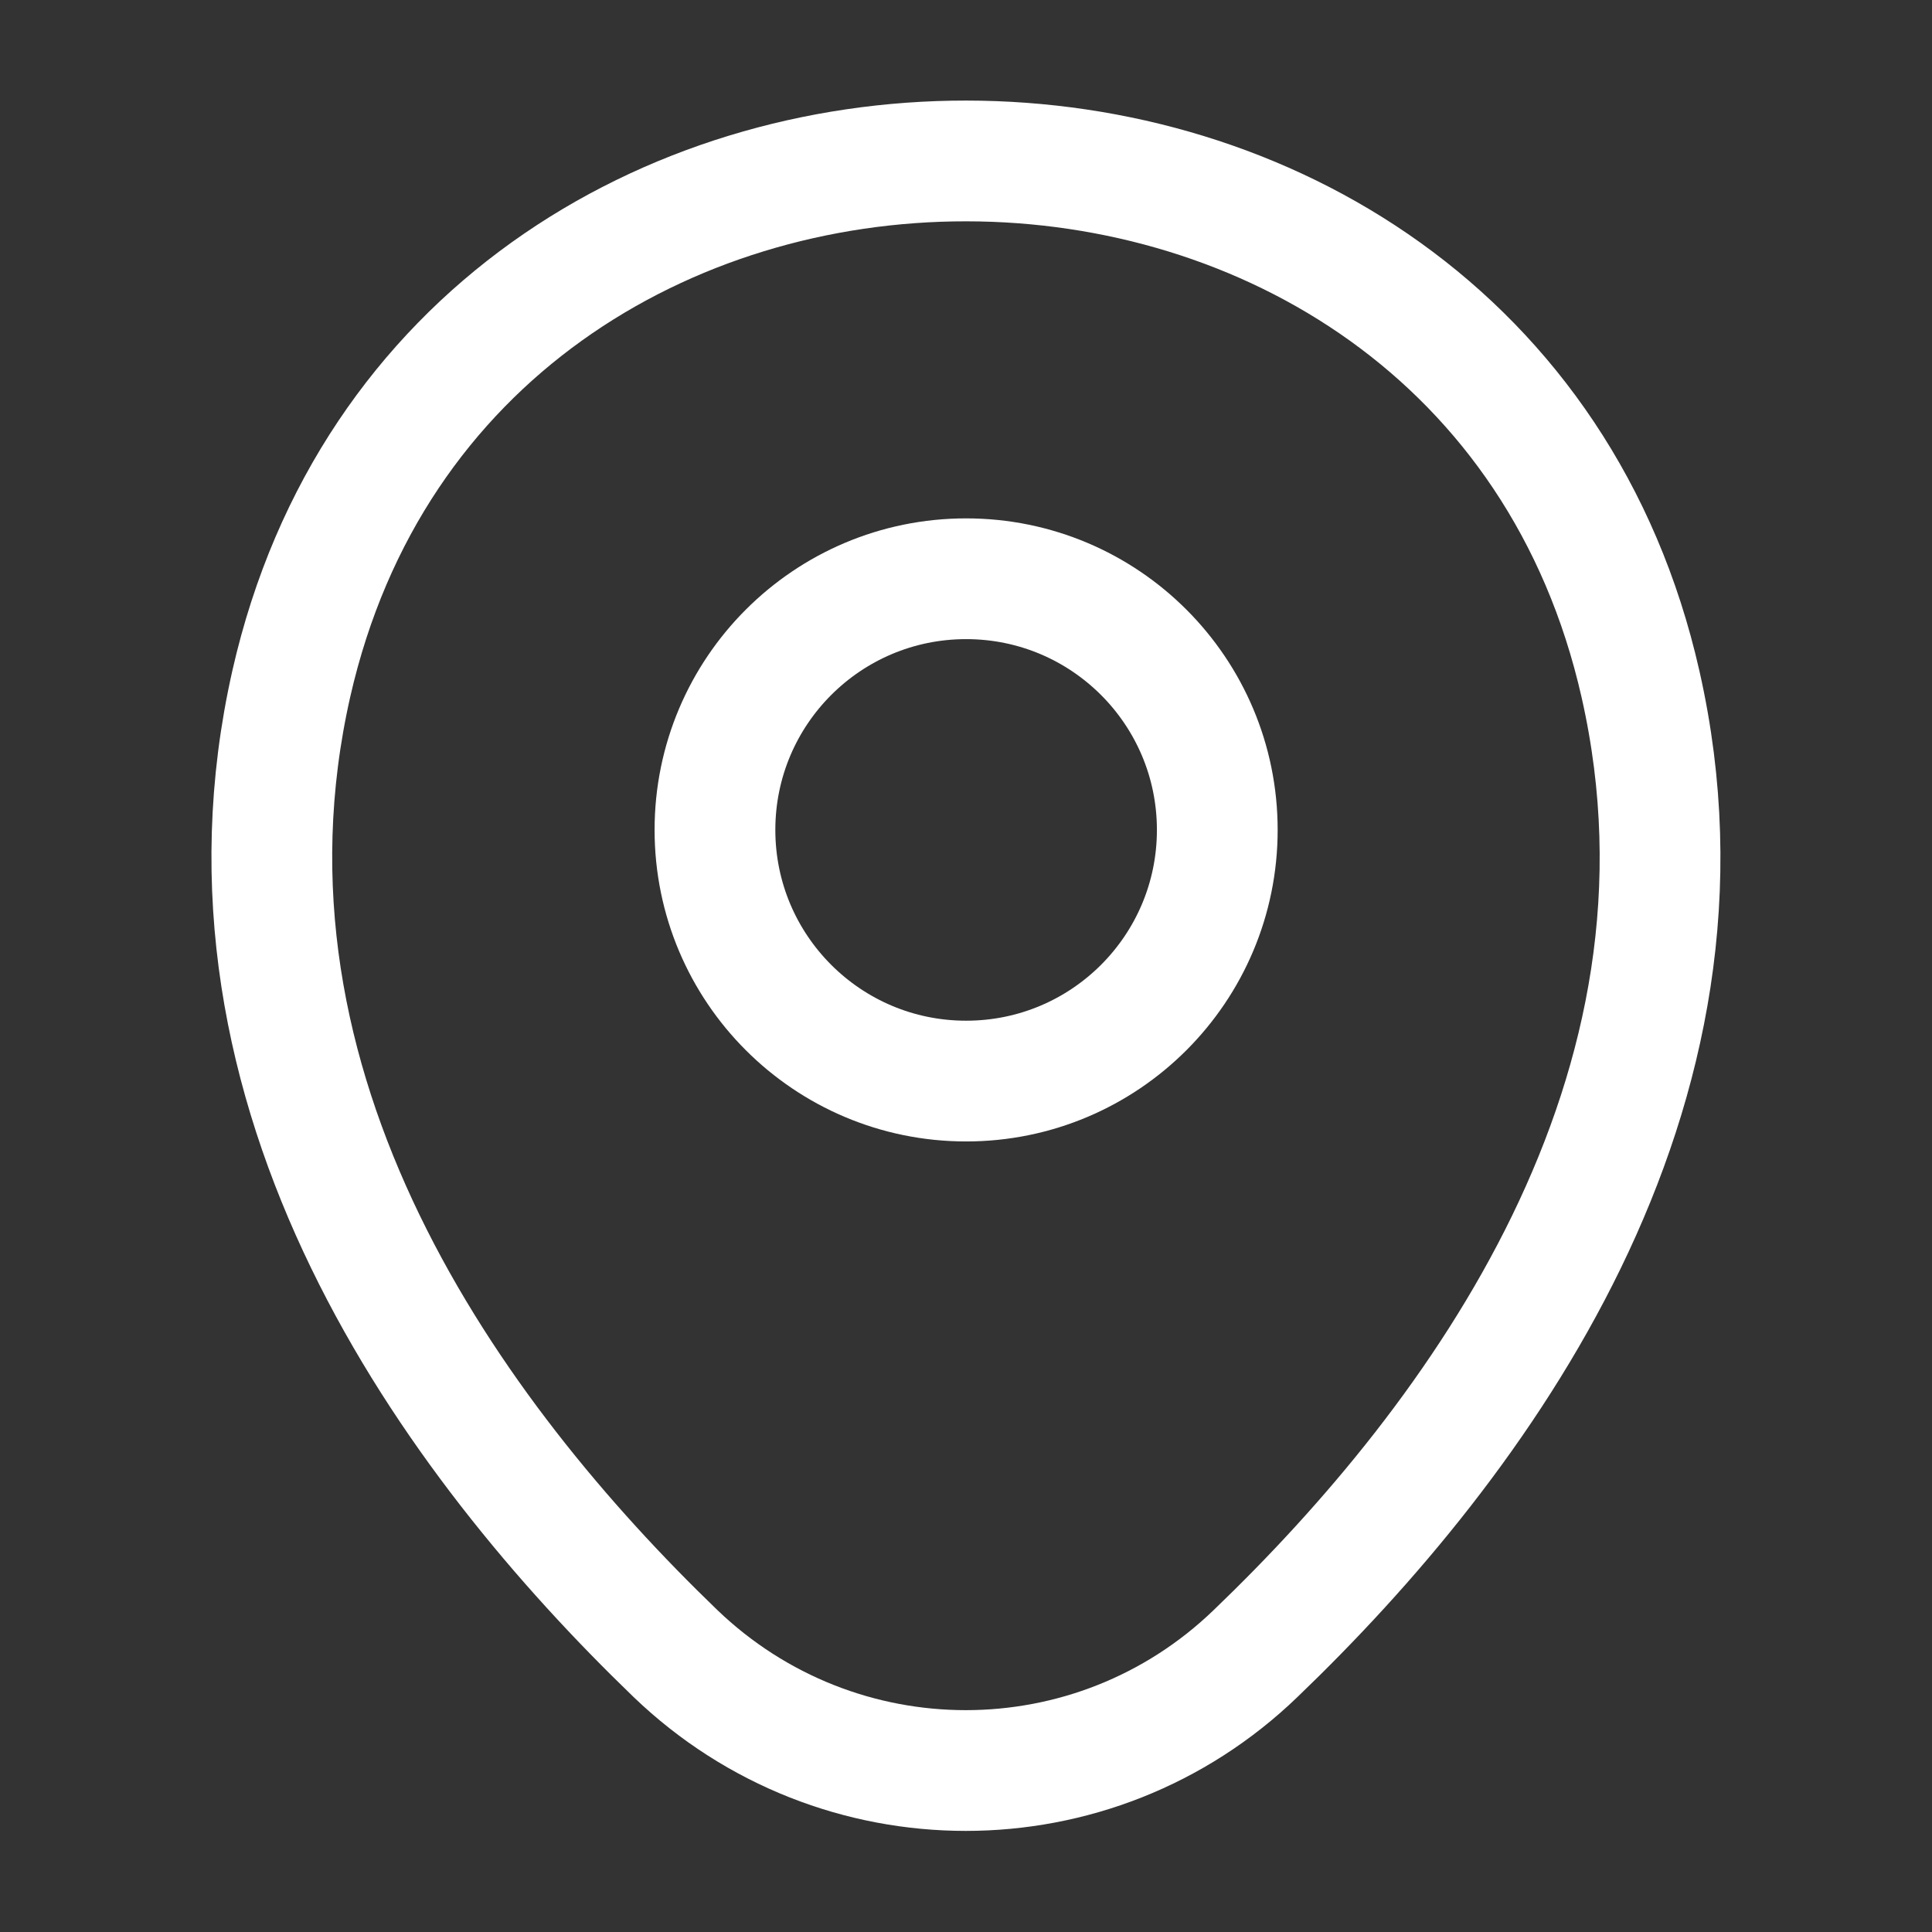 <svg width="16" height="16" viewBox="0 0 16 16" fill="none" xmlns="http://www.w3.org/2000/svg">
<rect x="0" y="0" width="16" height="16" fill="#333333" stroke="none"/>
<g id="vuesax/linear/location">
<g id="location">
<path id="Vector" d="M8.001 8.953C9.15 8.953 10.081 8.022 10.081 6.873C10.081 5.724 9.15 4.793 8.001 4.793C6.852 4.793 5.921 5.724 5.921 6.873C5.921 8.022 6.852 8.953 8.001 8.953Z" stroke="white"/>
<path id="Vector_2" d="M2.413 5.66C3.726 -0.114 12.28 -0.107 13.586 5.666C14.353 9.053 12.246 11.92 10.399 13.693C9.059 14.986 6.939 14.986 5.593 13.693C3.753 11.92 1.646 9.046 2.413 5.66Z" stroke="white"/>
</g>
</g>
</svg>
